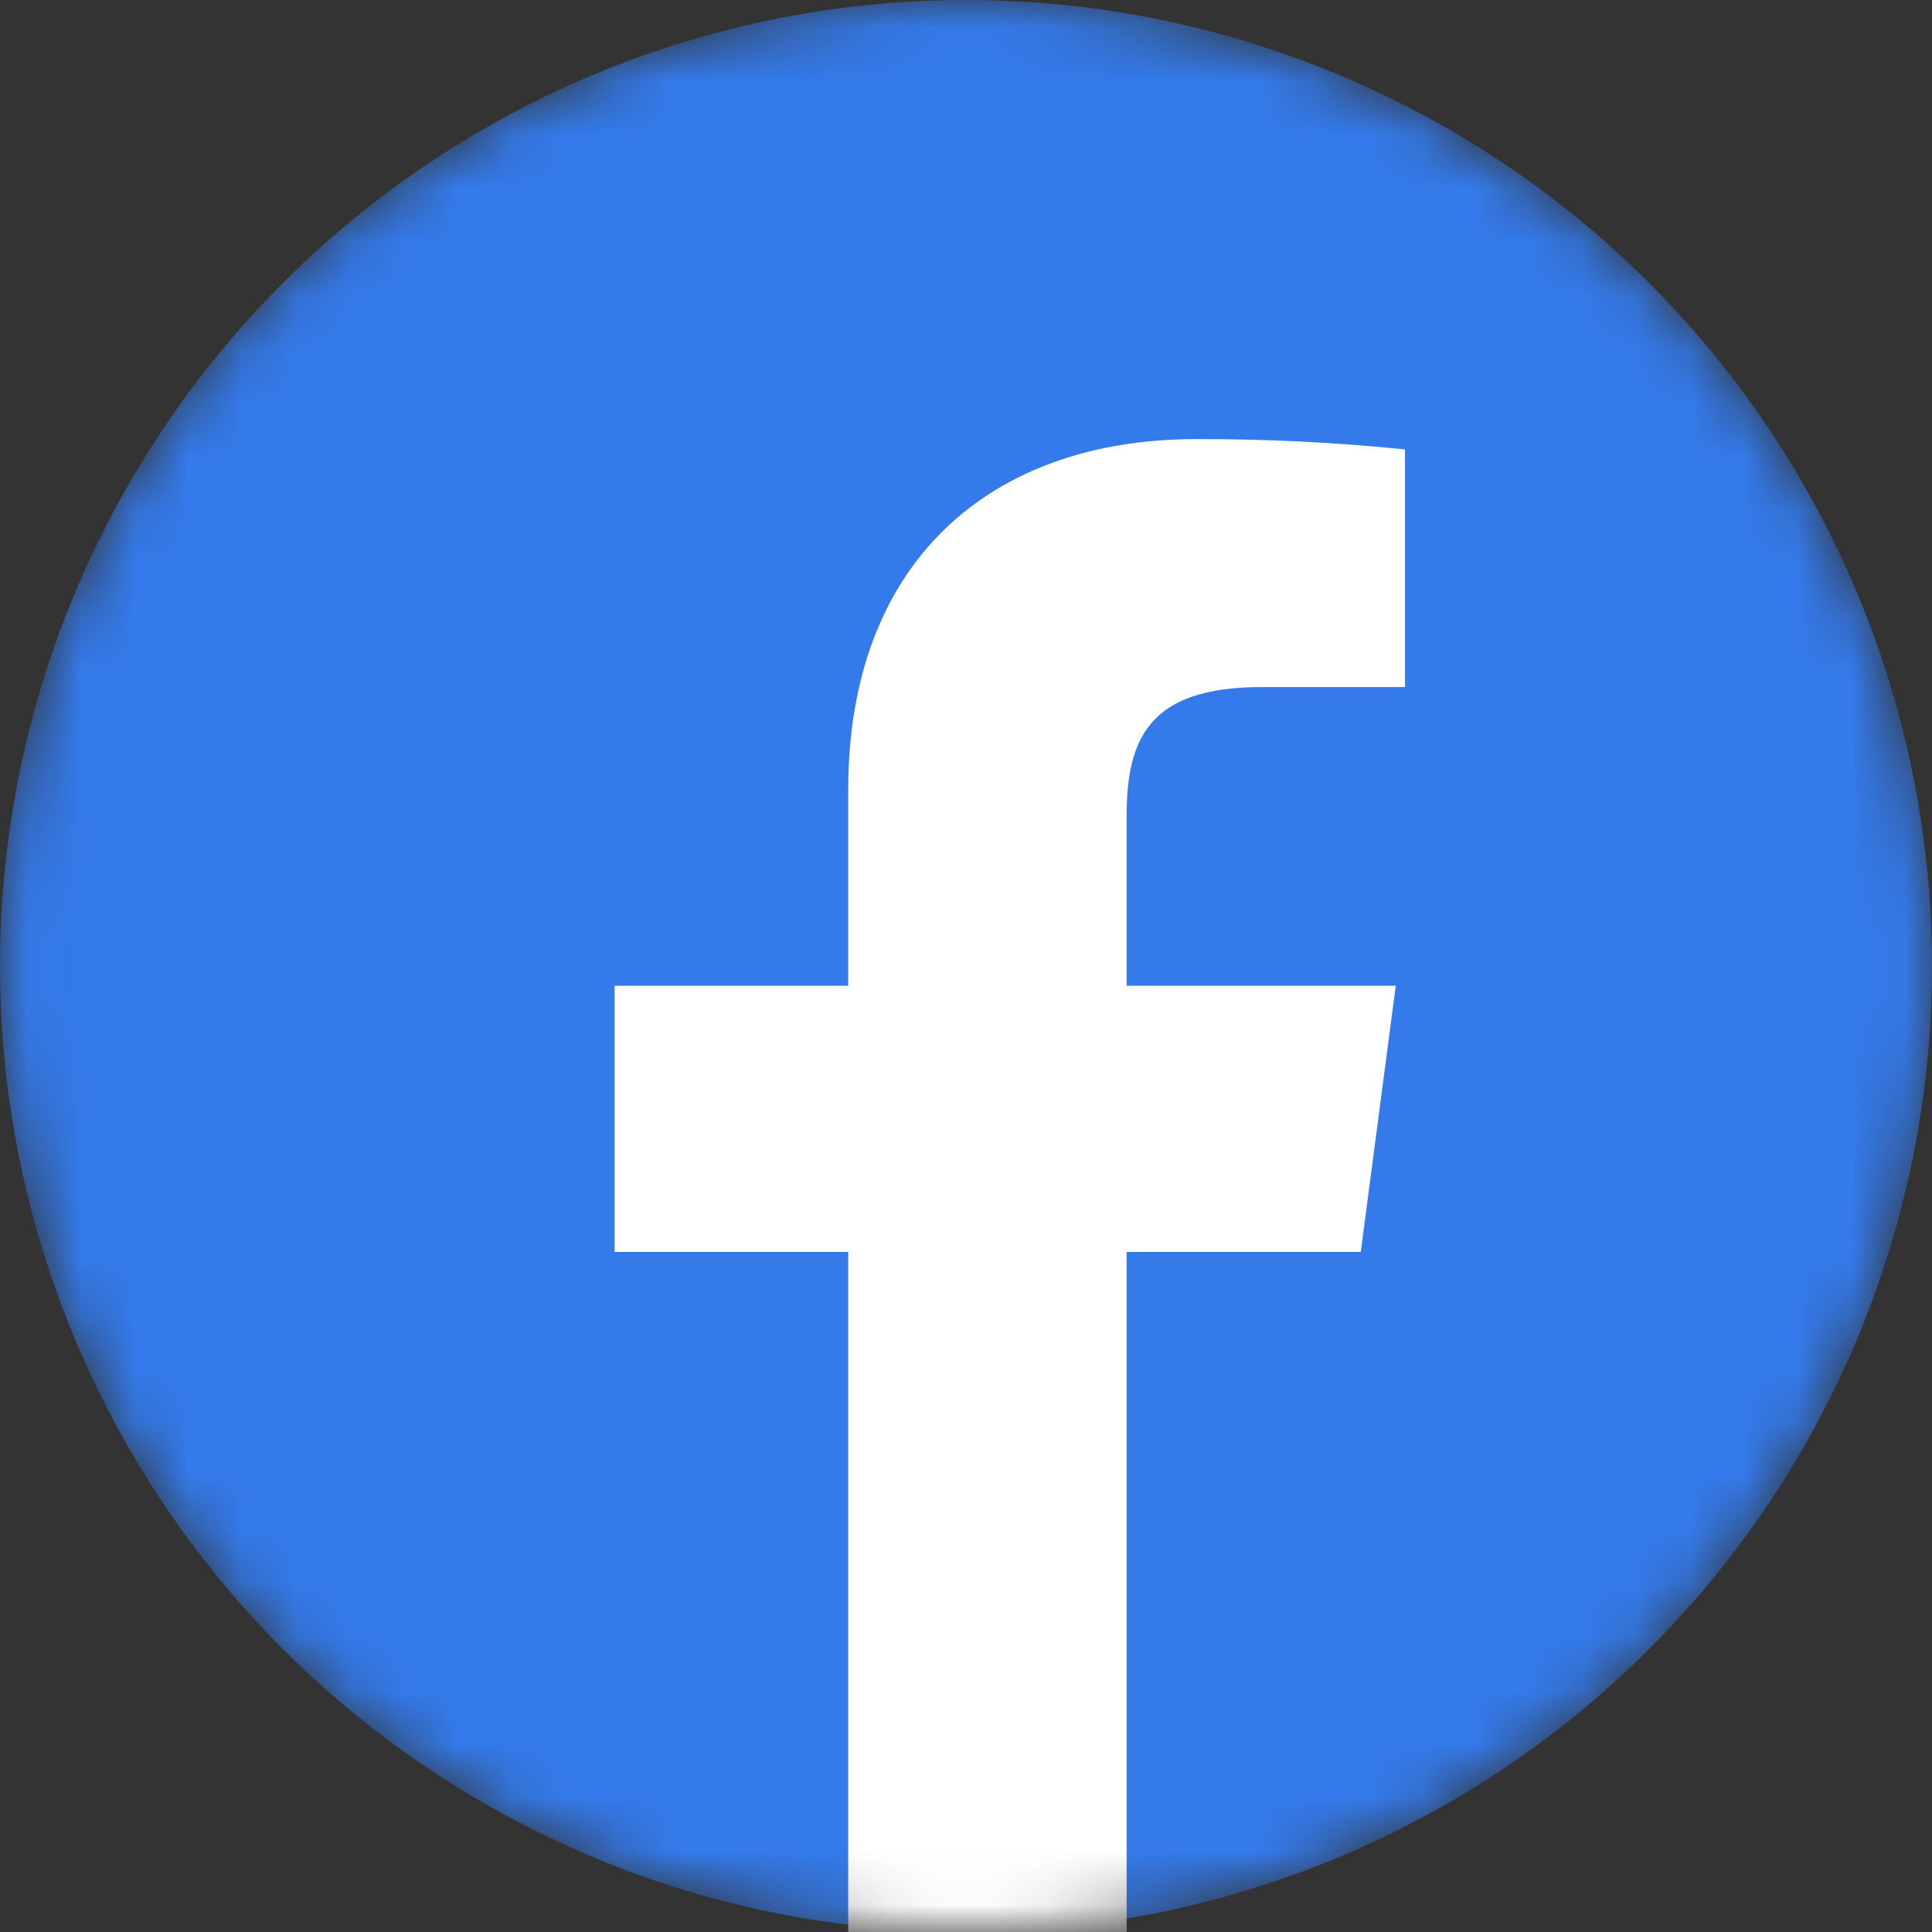 <svg width="36" height="36" viewBox="0 0 36 36" fill="none" xmlns="http://www.w3.org/2000/svg">
<rect x="0" y="0" width="36" height="36" fill="#333333" stroke="none"/>
<mask id="mask0_38081_28706" style="mask-type:alpha" maskUnits="userSpaceOnUse" x="0" y="0" width="36" height="36">
<circle cx="18" cy="18" r="18" fill="#347AEA"/>
</mask>
<g mask="url(#mask0_38081_28706)">
<circle cx="18" cy="18" r="18" fill="#347AEA"/>
<path d="M20.993 36V23.328H25.356L26.008 18.368H20.993V15.21C20.993 13.775 21.402 12.803 23.5 12.803H26.18V8.374C24.888 8.243 23.589 8.179 22.29 8.182C18.433 8.182 15.805 10.487 15.805 14.718V18.368H11.453V23.328H15.805V36H20.993Z" fill="white"/>
</g>
</svg>
